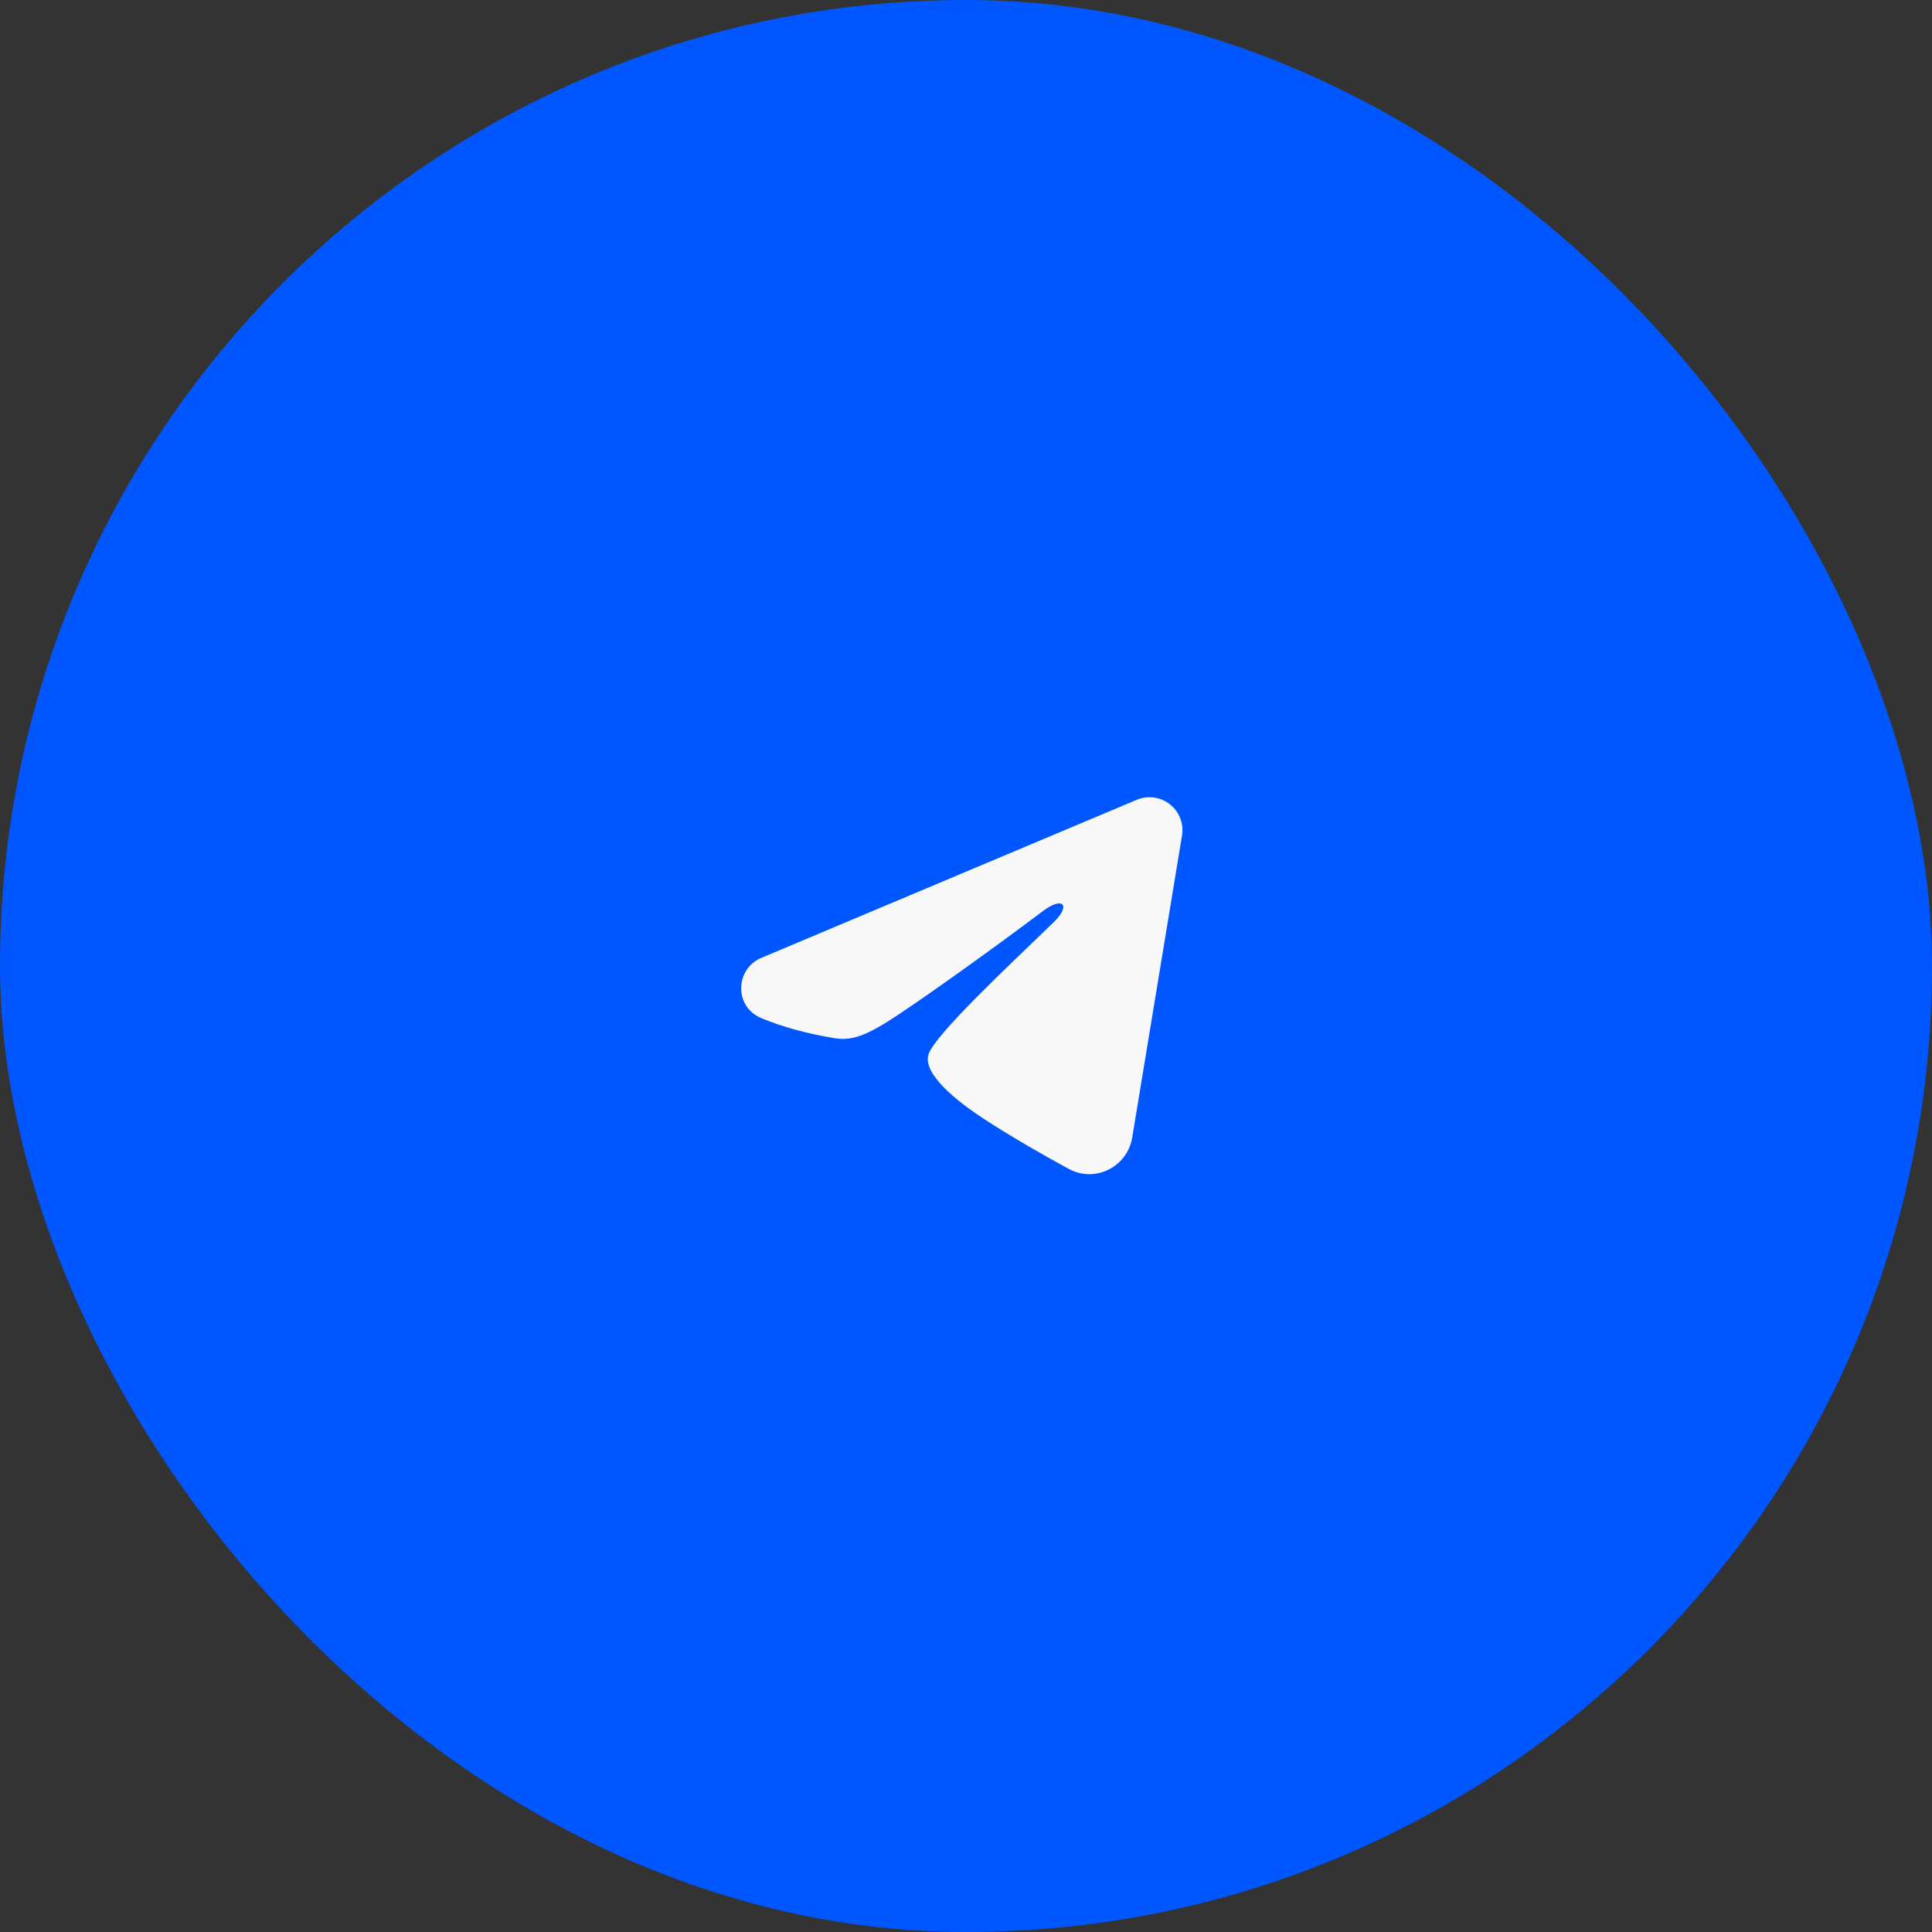<?xml version="1.0" encoding="UTF-8"?> <svg xmlns="http://www.w3.org/2000/svg" width="88" height="88" viewBox="0 0 88 88" fill="none"><rect x="0" y="0" width="88" height="88" fill="#333333" stroke="none"/> <rect width="88" height="88" rx="44" fill="#0057FF"></rect> <g clip-path="url(#clip0_2_123)"> <path fill-rule="evenodd" clip-rule="evenodd" d="M51.777 36.43C52.024 36.326 52.294 36.29 52.56 36.326C52.826 36.362 53.077 36.469 53.288 36.635C53.498 36.801 53.66 37.02 53.757 37.27C53.854 37.52 53.882 37.791 53.839 38.056L51.571 51.813C51.351 53.14 49.895 53.901 48.678 53.24C47.66 52.687 46.148 51.835 44.788 50.946C44.108 50.501 42.025 49.076 42.281 48.062C42.501 47.195 46.001 43.937 48.001 42C48.786 41.239 48.428 40.8 47.501 41.5C45.198 43.238 41.503 45.881 40.281 46.625C39.203 47.281 38.641 47.393 37.969 47.281C36.743 47.077 35.606 46.761 34.678 46.376C33.424 45.856 33.485 44.132 34.677 43.63L51.777 36.43Z" fill="#F8F8F8"></path> </g> <defs> <clipPath id="clip0_2_123"> <rect width="24" height="24" fill="white" transform="translate(32 32)"></rect> </clipPath> </defs> </svg> 